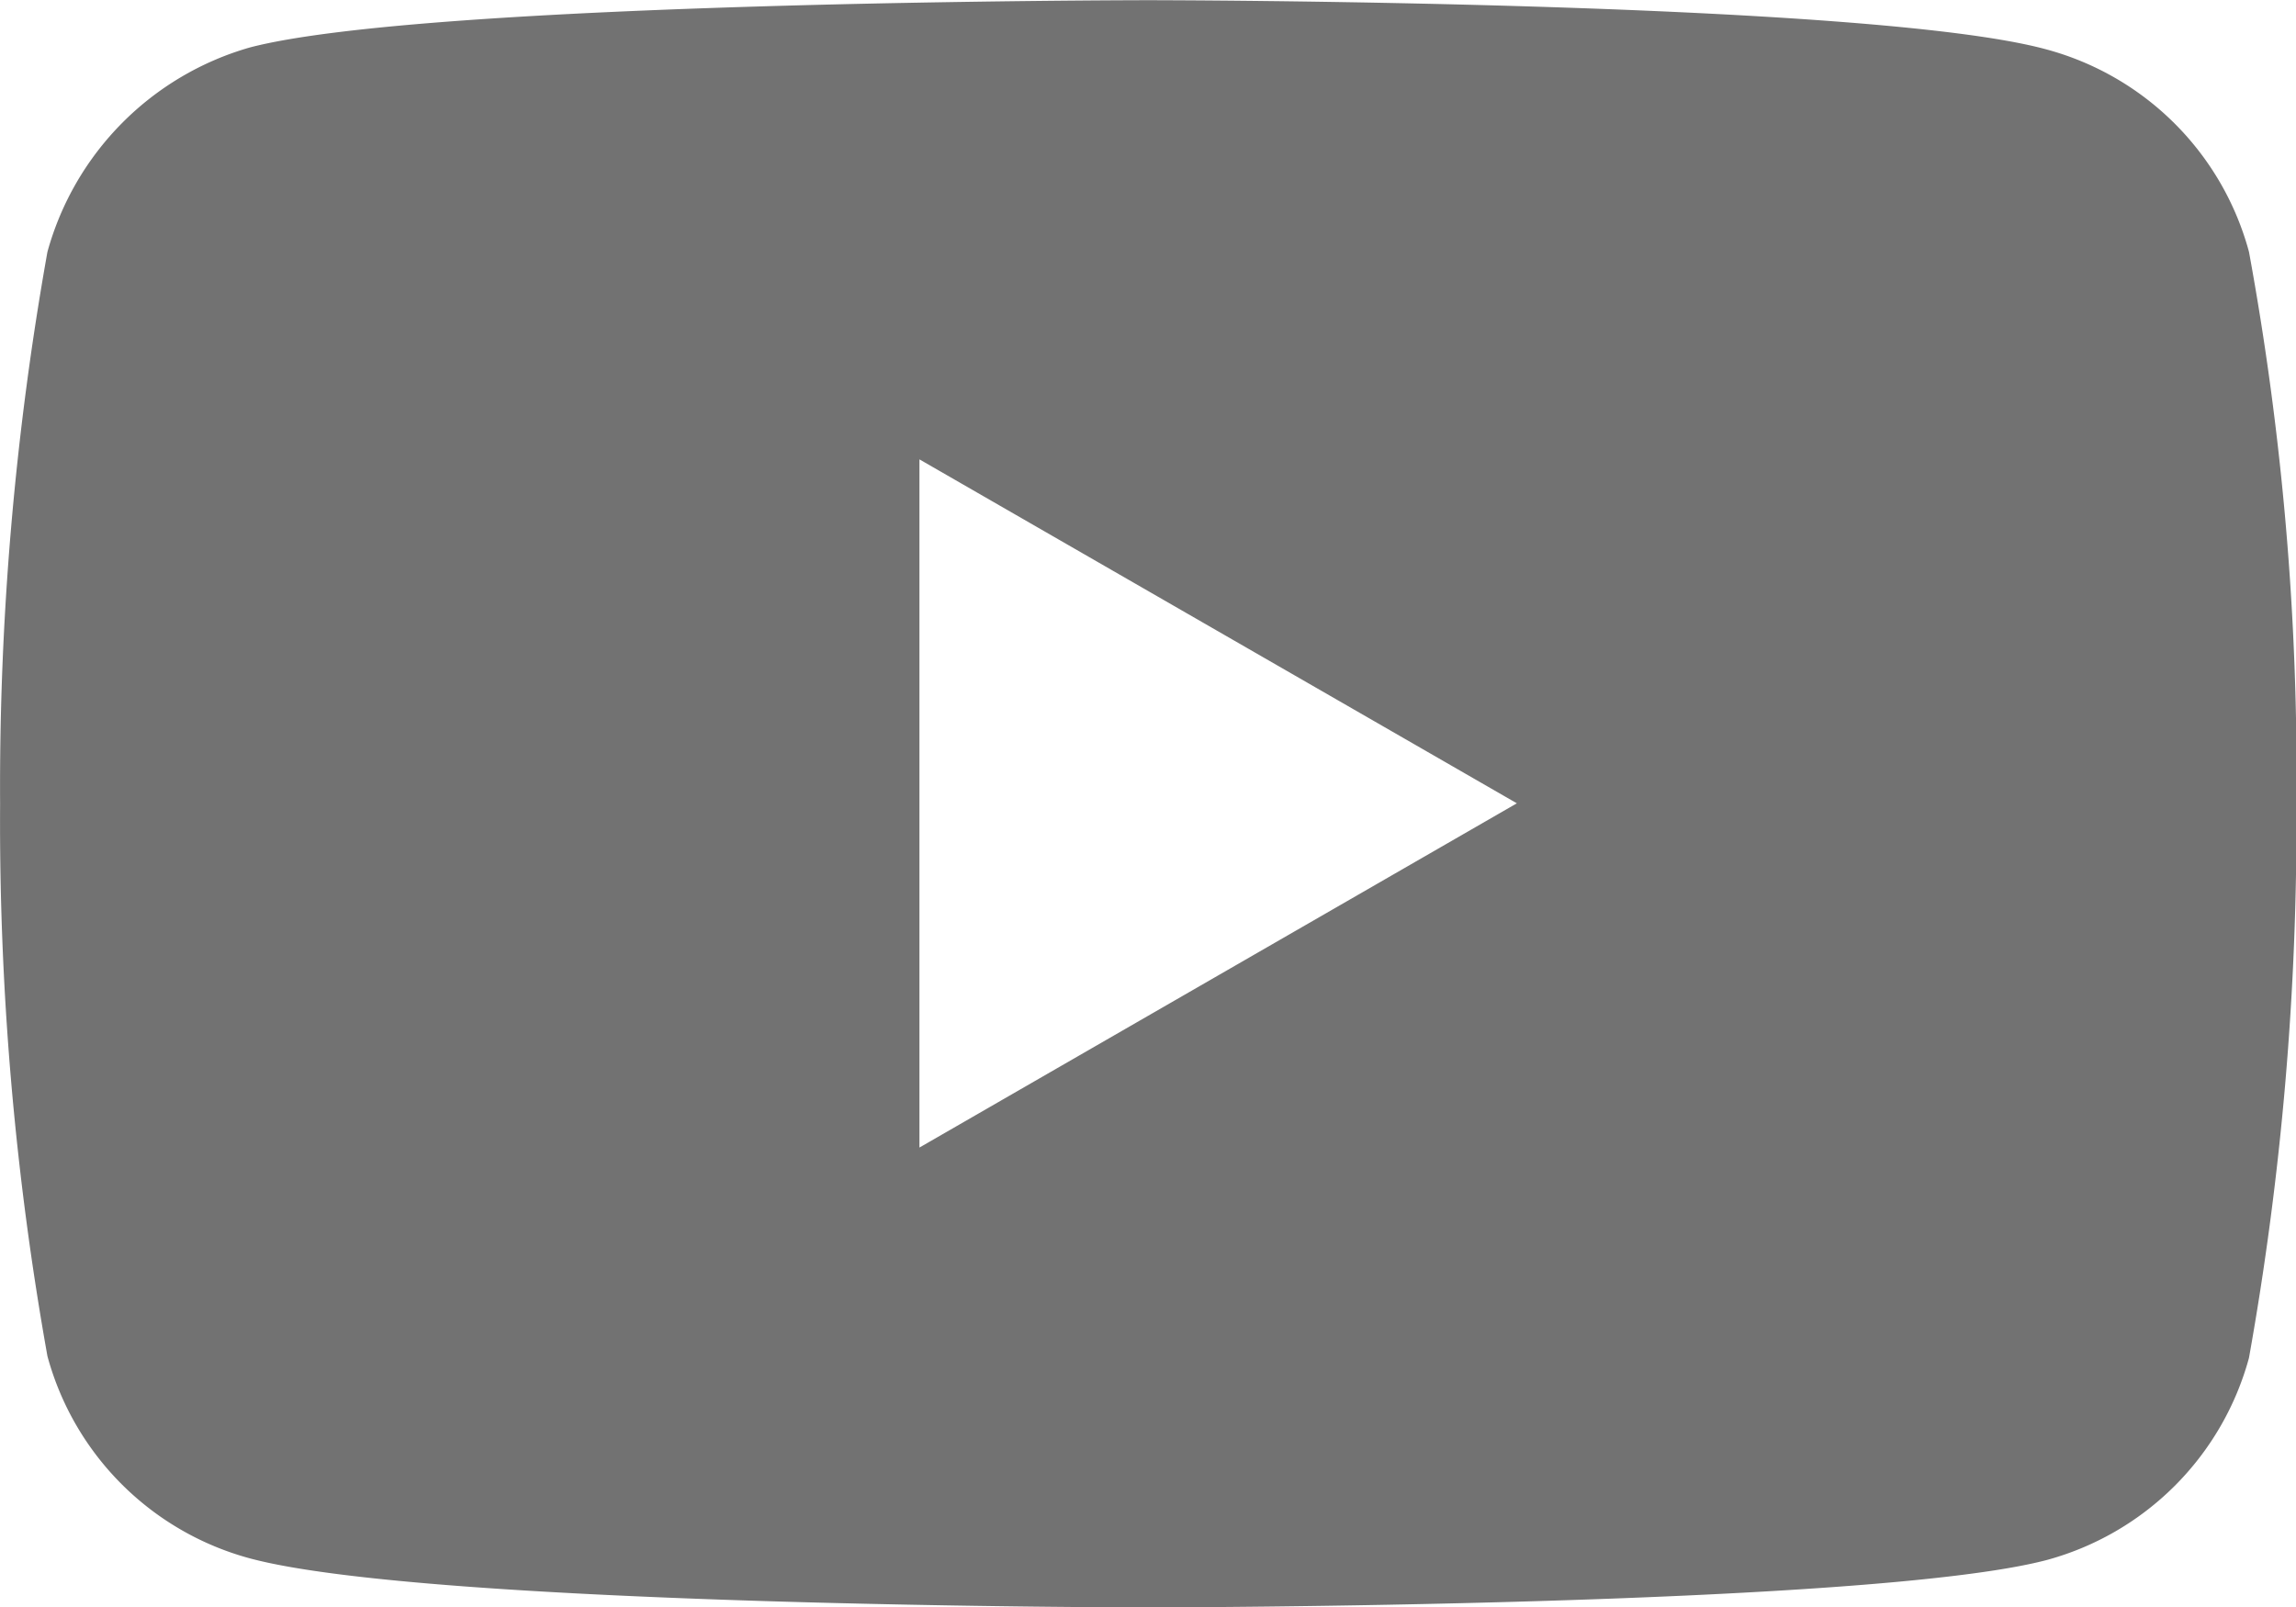 <svg xmlns="http://www.w3.org/2000/svg" width="22.994" height="16.099" viewBox="0 0 22.994 16.099">
  <path id="Вычитание_58" data-name="Вычитание 58" d="M4579.5-10602.9c-.072,0-7.2-.006-9-.492a2.879,2.879,0,0,1-2.025-2.025,30.362,30.362,0,0,1-.474-5.53,30.475,30.475,0,0,1,.474-5.53,2.943,2.943,0,0,1,2.025-2.047c1.78-.468,8.925-.474,9-.474s7.216.006,8.995.493a2.878,2.878,0,0,1,2.028,2.027,29.014,29.014,0,0,1,.475,5.546,30.452,30.452,0,0,1-.475,5.533,2.883,2.883,0,0,1-2.028,2.025C4586.712-10602.907,4579.569-10602.9,4579.5-10602.9Zm-2.292-11.5h0v6.894l5.983-3.448-5.983-3.445Z" transform="translate(-4568 10619)" fill="#727272"/>
</svg>
